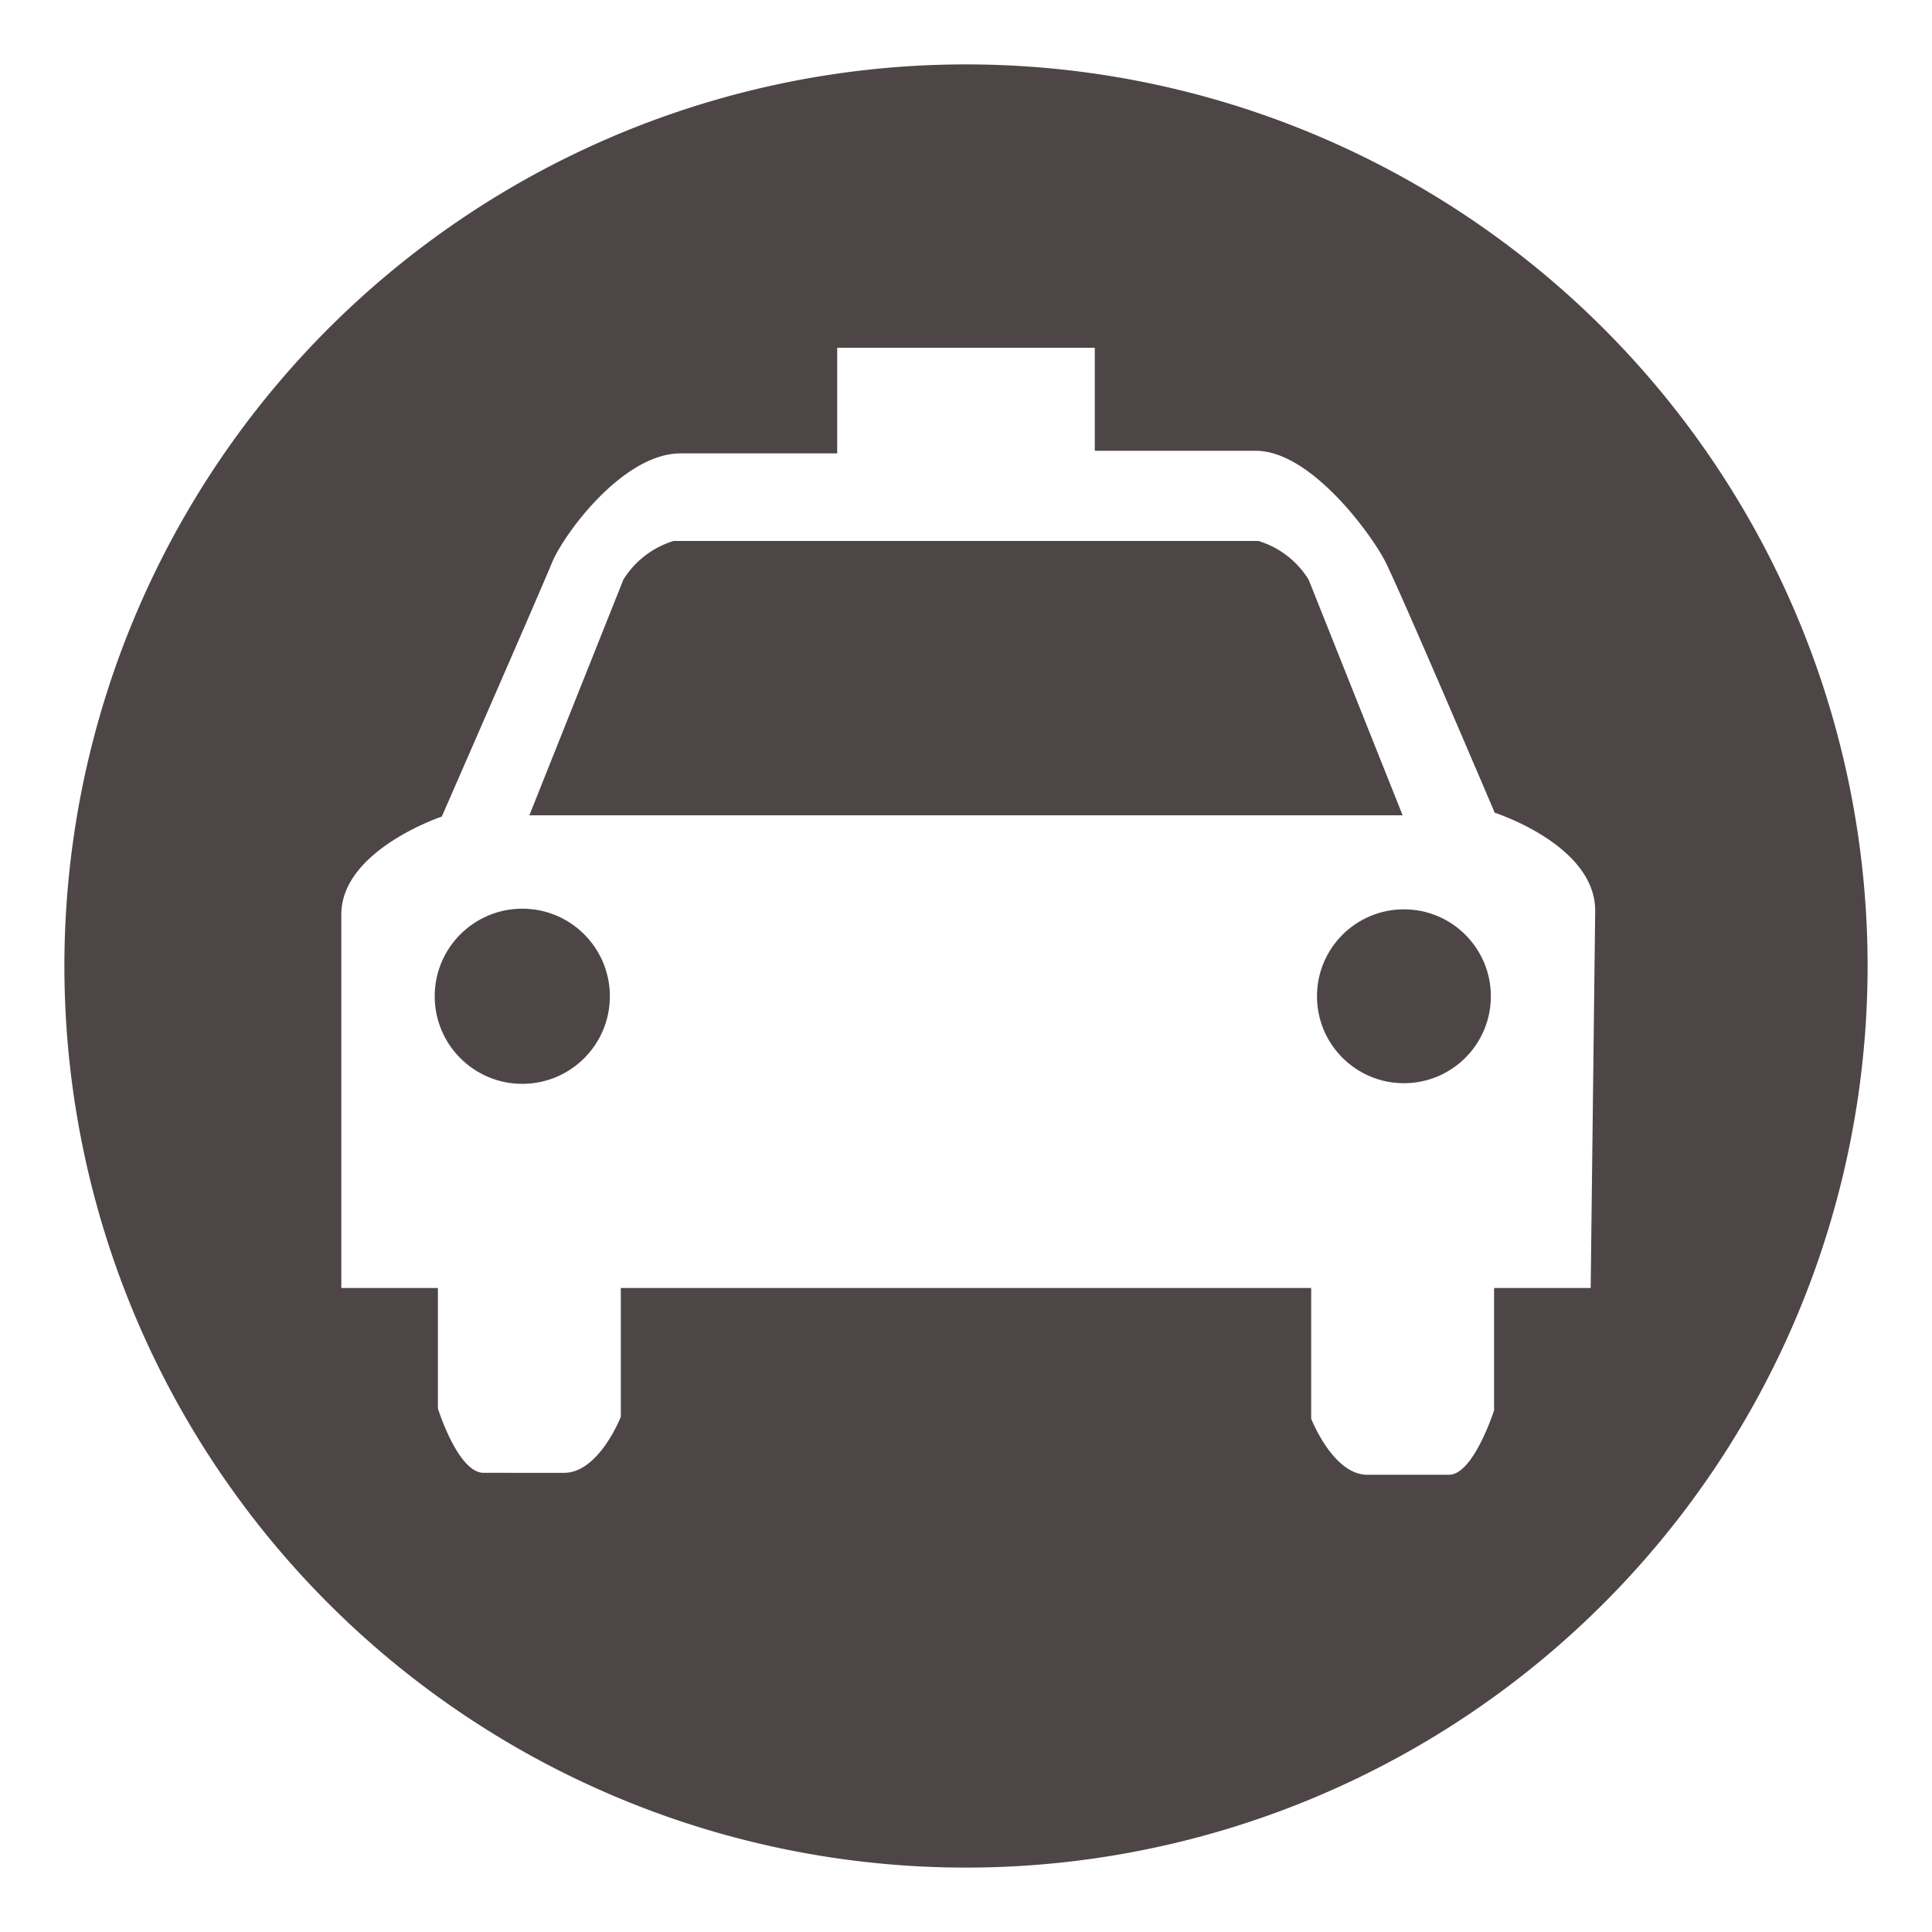 <svg id="レイヤー_1" data-name="レイヤー 1" xmlns="http://www.w3.org/2000/svg" viewBox="0 0 30 30"><defs><style>.cls-1{fill:#4e4646;}</style></defs><title>taxi</title><circle class="cls-1" cx="8.11" cy="15.47" r="1.36"/><path class="cls-1" d="M20.32,9a1.39,1.39,0,0,0-.78-.6H10.46a1.4,1.4,0,0,0-.78.6L8.22,12.66H21.78Z"/><circle class="cls-1" cx="21.8" cy="15.47" r="1.35"/><path class="cls-1" d="M15,1A14,14,0,1,0,29,15,14,14,0,0,0,15,1ZM24.7,20H23.2V21.9s-.32,1-.7,1H21.23c-.53,0-.87-.87-.87-.87V20H9.64v2s-.34.87-.88.87H7.51c-.4,0-.71-1-.71-1V20H5.3v-5.8c0-1,1.56-1.52,1.56-1.52S8.39,9.18,8.57,8.74s1.1-1.7,2-1.7H13V5.4h4V7h2.5c.85,0,1.78,1.28,2,1.7s1.71,3.92,1.71,3.92,1.56.5,1.56,1.52Z"/></svg>